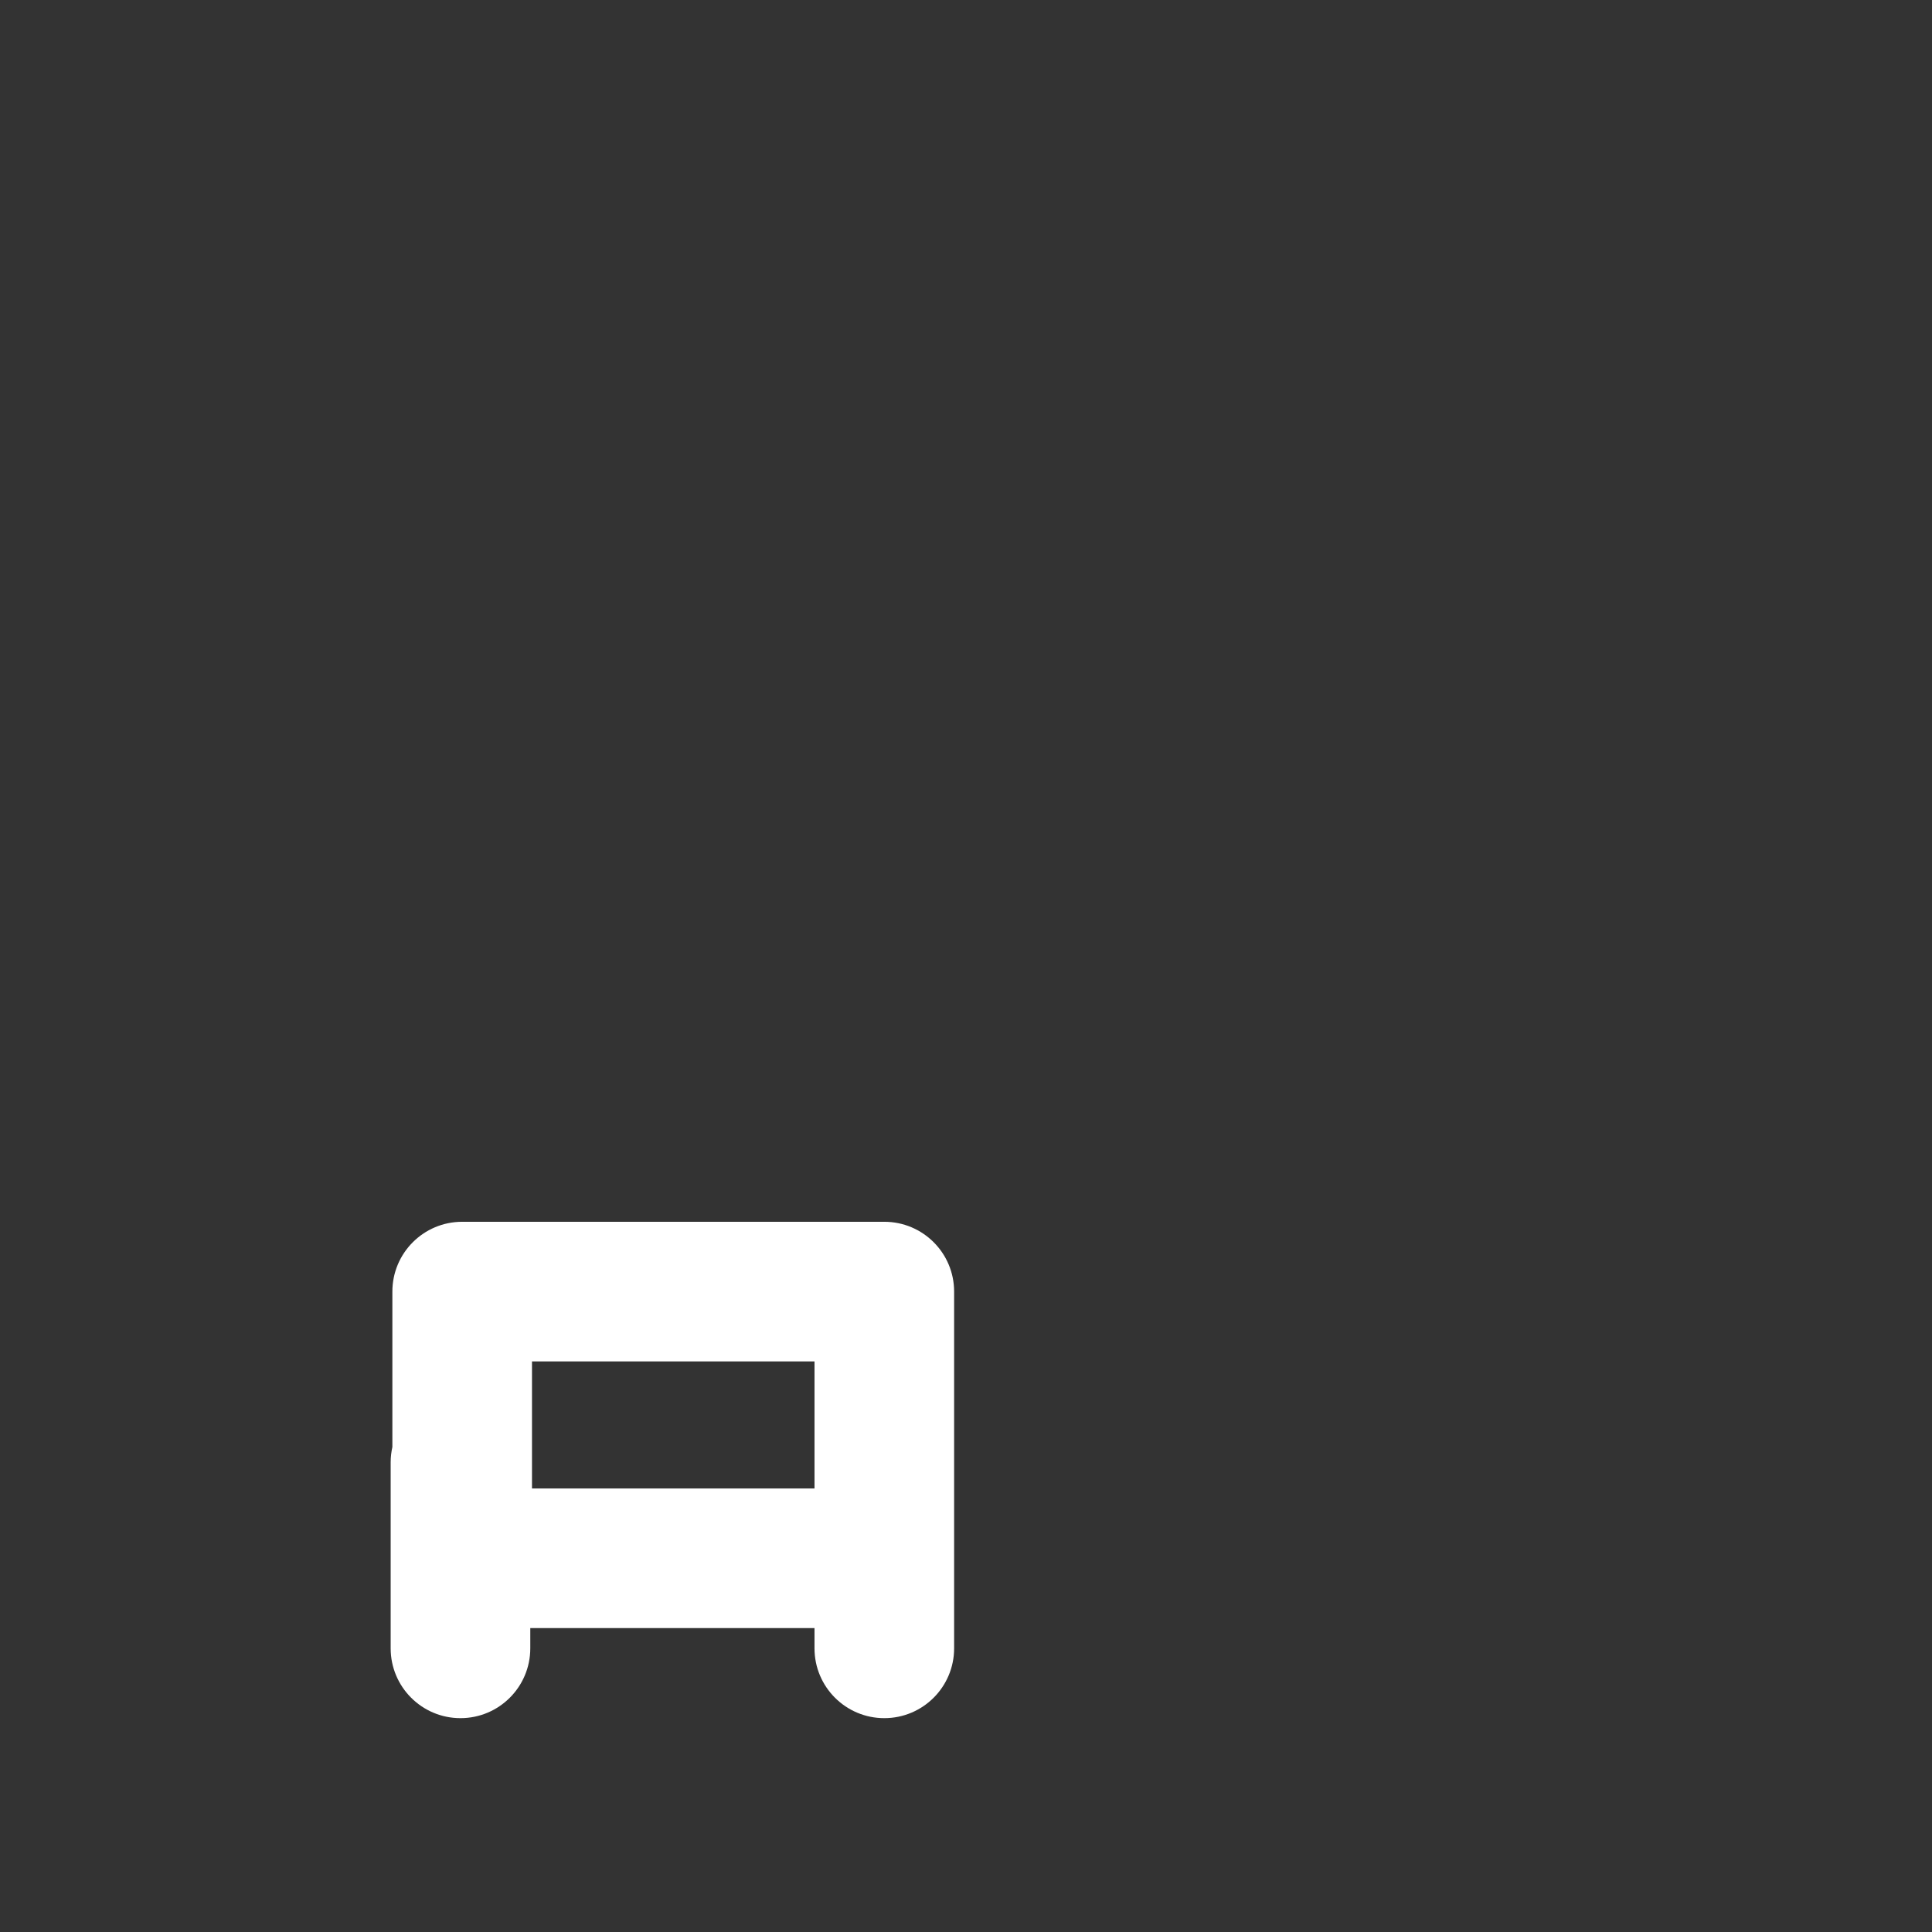 <?xml version="1.0" encoding="iso-8859-1"?>
<!-- Generator: Adobe Illustrator 18.1.1, SVG Export Plug-In . SVG Version: 6.00 Build 0)  -->
<!DOCTYPE svg PUBLIC "-//W3C//DTD SVG 1.1//EN" "http://www.w3.org/Graphics/SVG/1.1/DTD/svg11.dtd">
<svg version="1.1" xmlns="http://www.w3.org/2000/svg" xmlns:xlink="http://www.w3.org/1999/xlink" x="0px" y="0px"
	 viewBox="0 0 512 512" enable-background="new 0 0 512 512" xml:space="preserve">
<rect x="0" y="0" width="512" height="512" fill="#333333" stroke="none"/>
<g id="Layer_6">
	<path fill="#FFFFFF" d="M234.353,323.785h-111.87c-10.217,0-18.5,8.282-18.5,18.5v41.193c-0.288,1.297-0.452,2.64-0.452,4.023
		v49.327c0,10.217,8.283,18.5,18.5,18.5s18.5-8.283,18.5-18.5v-5.367h75.321v5.367c0,10.217,8.283,18.5,18.5,18.5
		s18.5-8.283,18.5-18.5v-23.867v-25.46v-45.216C252.853,332.067,244.57,323.785,234.353,323.785z M140.983,394.461v-33.676h74.87
		v26.716v6.96H140.983z"/>
</g>
<g id="Layer_1">
</g>
</svg>
